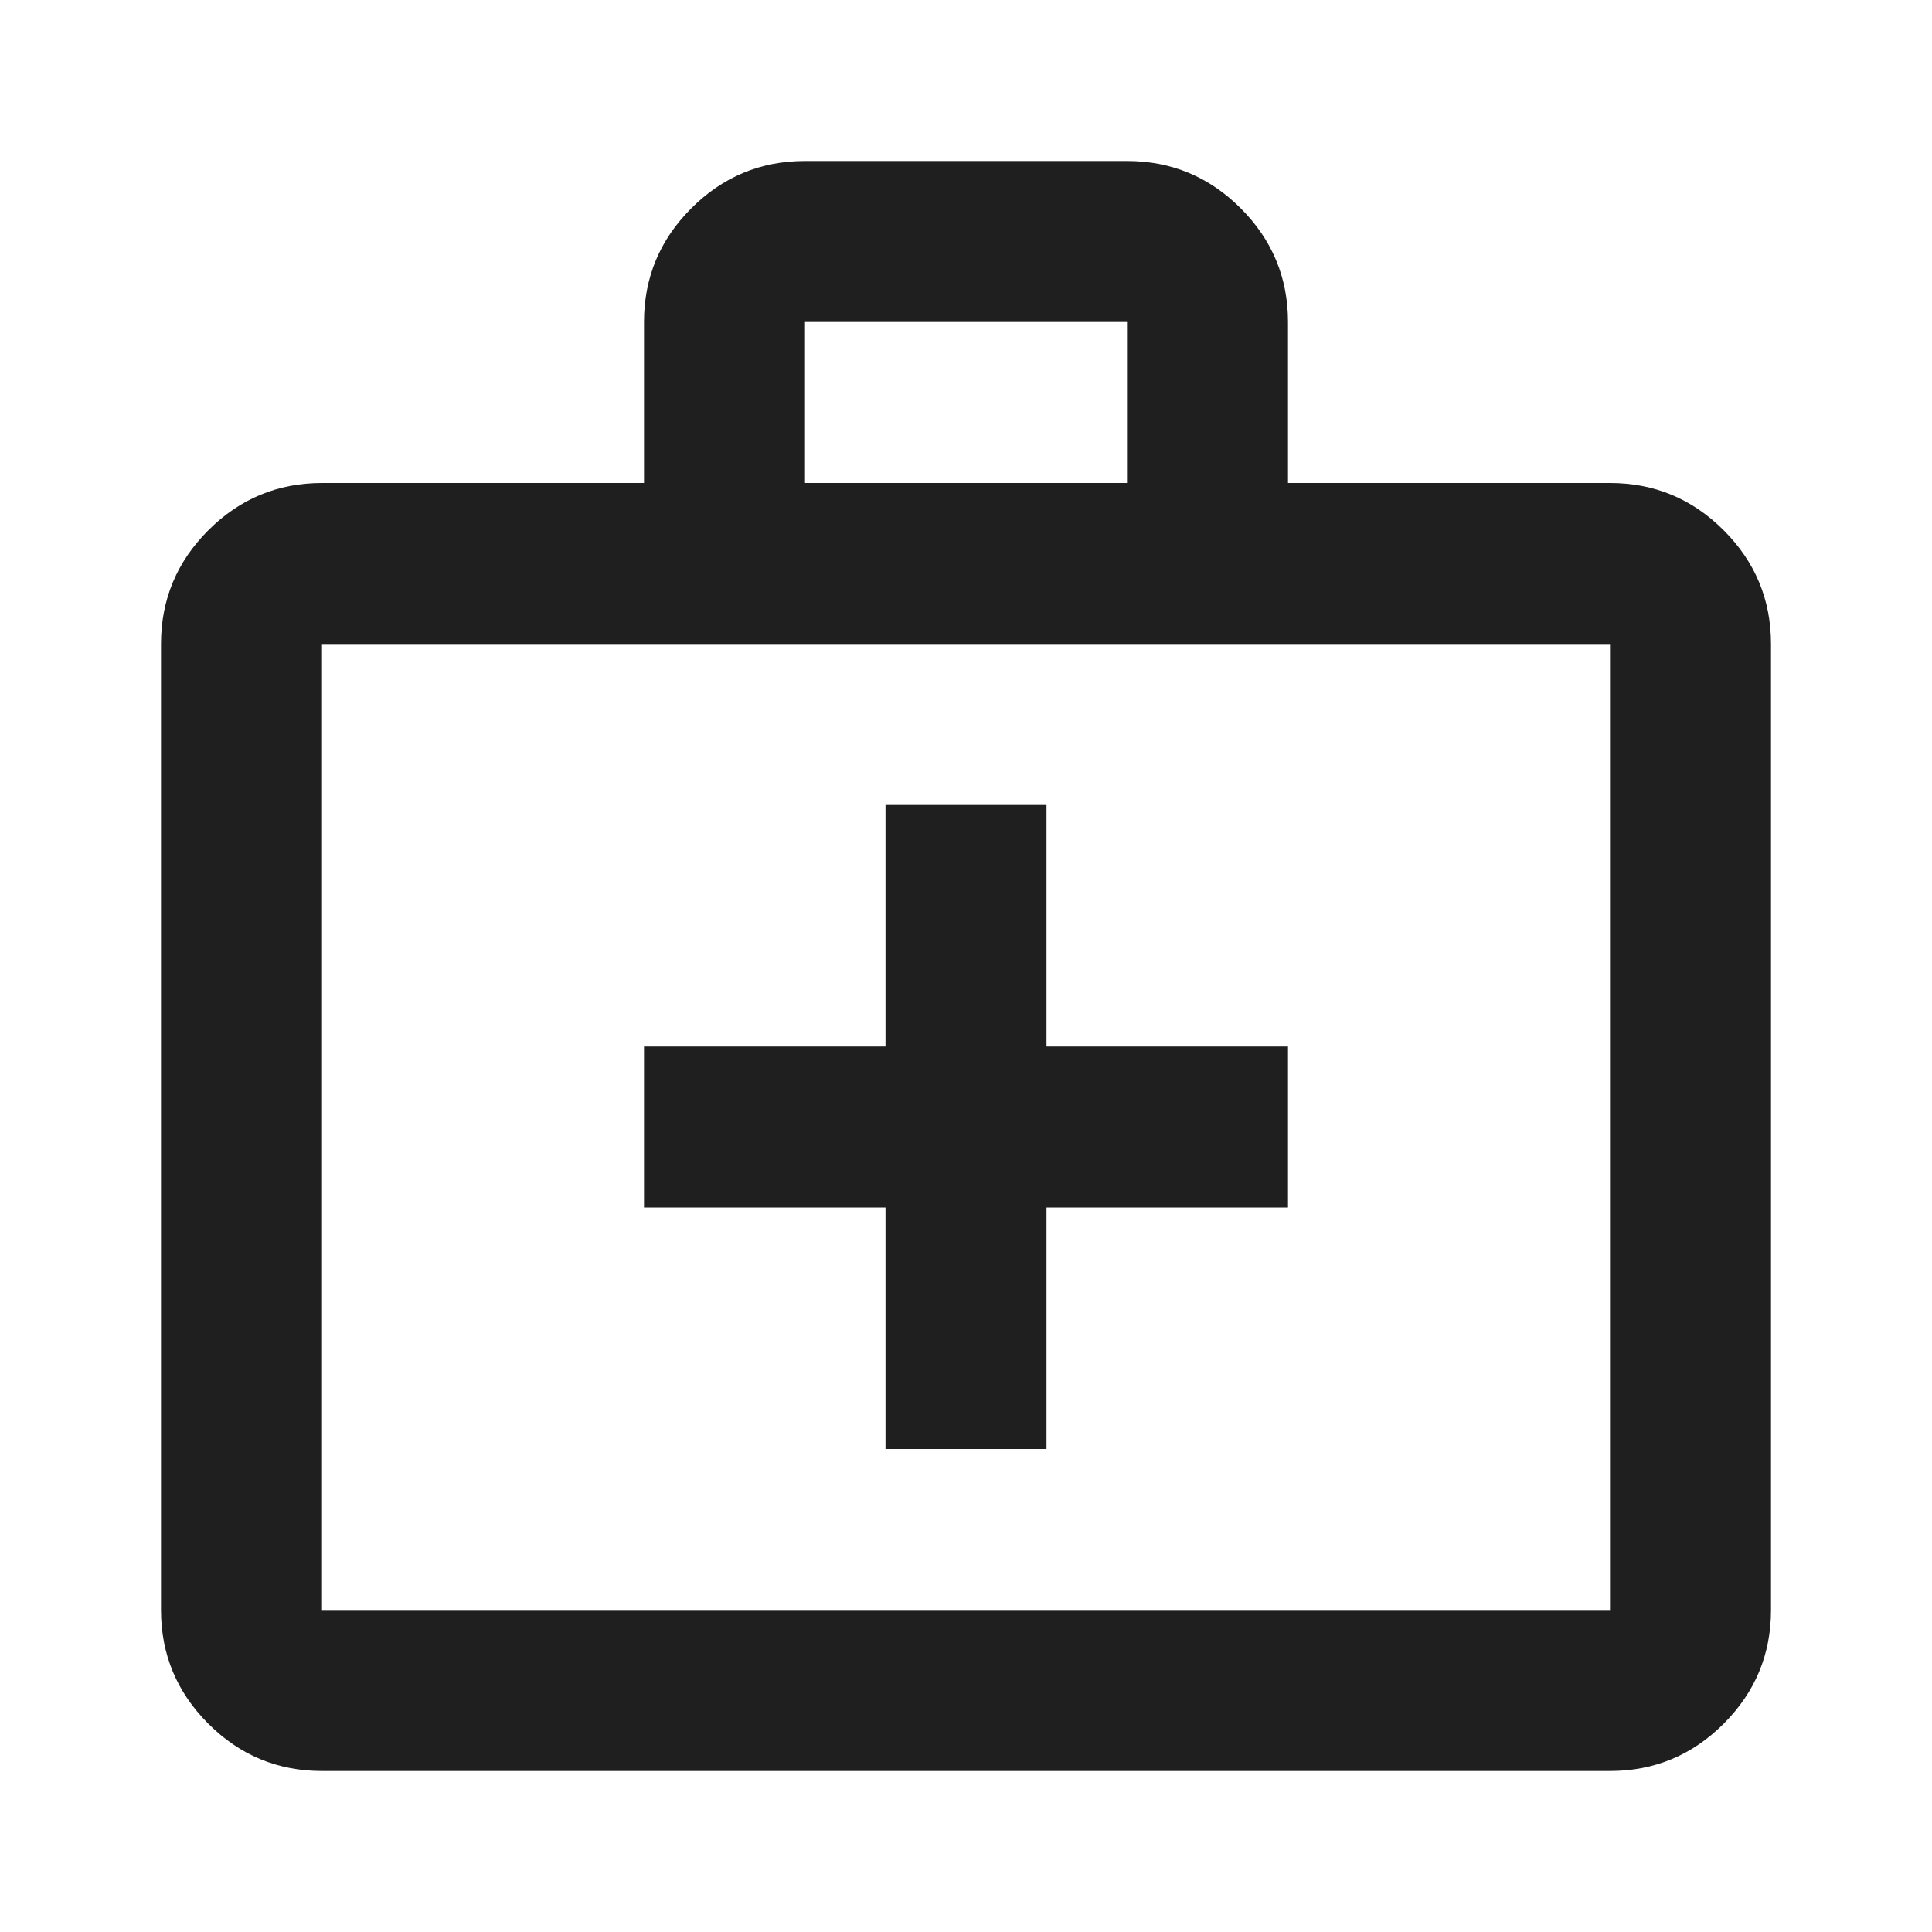 <?xml version="1.0" encoding="UTF-8"?> <svg xmlns="http://www.w3.org/2000/svg" height="24px" viewBox="0 -960 960 960" width="24px" fill="#1f1f1f"><path d="M160-80q-33 0-56.5-23.5T80-160v-480q0-33 23.5-56.5T160-720h160v-80q0-33 23.5-56.5T400-880h160q33 0 56.5 23.5T640-800v80h160q33 0 56.5 23.5T880-640v480q0 33-23.5 56.5T800-80H160Zm0-80h640v-480H160v480Zm240-560h160v-80H400v80ZM160-160v-480 480Zm280-200v120h80v-120h120v-80H520v-120h-80v120H320v80h120Z"></path></svg> 